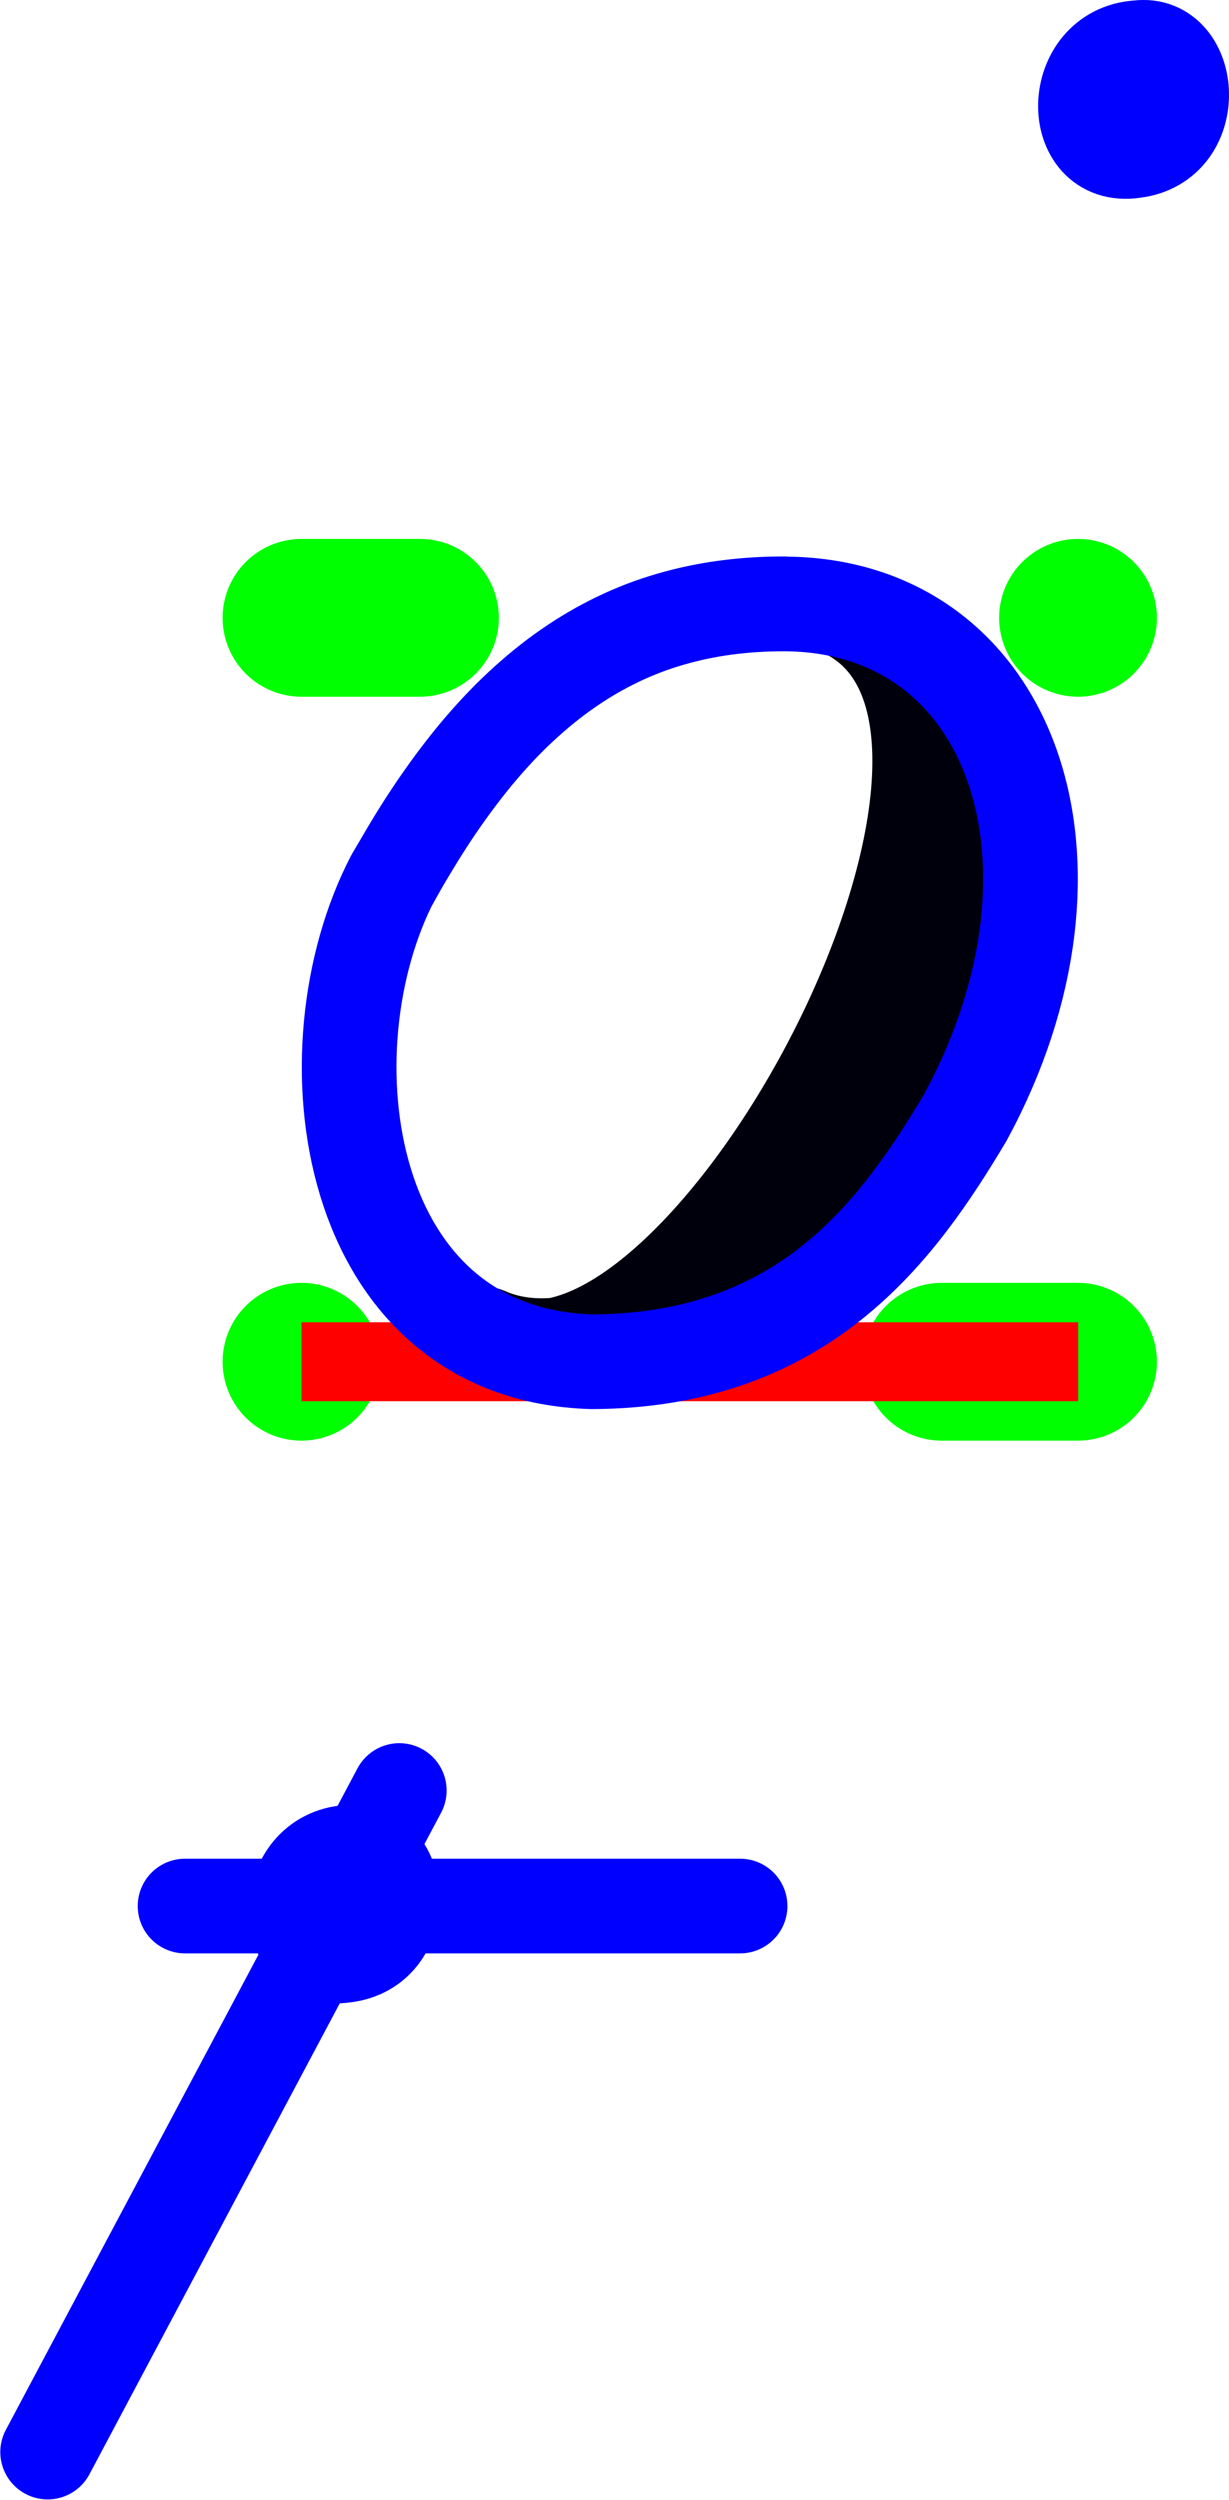 <?xml version="1.0" encoding="UTF-8" standalone="no"?>
<!-- Created with Inkscape (http://www.inkscape.org/) -->

<svg
   xmlns:dc="http://purl.org/dc/elements/1.1/"
   xmlns:cc="http://creativecommons.org/ns#"
   xmlns:rdf="http://www.w3.org/1999/02/22-rdf-syntax-ns#"
   xmlns:svg="http://www.w3.org/2000/svg"
   xmlns="http://www.w3.org/2000/svg"
   xmlns:sodipodi="http://sodipodi.sourceforge.net/DTD/sodipodi-0.dtd"
   xmlns:inkscape="http://www.inkscape.org/namespaces/inkscape"
   width="7.79"
   height="15.841"
   id="svg2"
   version="1.1"
   inkscape:version="0.92.4 (5da689c313, 2019-01-14)"
   sodipodi:docname="s__v2.svg">
  <defs
     id="defs4" />
  <sodipodi:namedview
     id="base"
     pagecolor="#ffffff"
     bordercolor="#666666"
     borderopacity="1.0"
     inkscape:pageopacity="0.0"
     inkscape:pageshadow="2"
     inkscape:zoom="32.0000001"
     inkscape:cx="2.81792422"
     inkscape:cy="9.07599963"
     inkscape:document-units="cm"
     inkscape:current-layer="layer1"
     showgrid="true"
     units="cm"
     inkscape:snap-object-midpoints="false"
     inkscape:snap-grids="false"
     inkscape:snap-to-guides="true"
     inkscape:snap-global="false"
     gridtolerance="10"
     inkscape:pagecheckerboard="false"
     fit-margin-top="0"
     fit-margin-left="0"
     fit-margin-right="0"
     fit-margin-bottom="0"
     showguides="true"
     inkscape:guide-bbox="true">
    <inkscape:grid
       type="xygrid"
       id="grid2985"
       empspacing="5"
       visible="true"
       enabled="true"
       snapvisiblegridlinesonly="true"
       units="cm"
       spacingx="3.78"
       spacingy="3.78"
       originx="-238.589"
       originy="-321.659" />
    <sodipodi:guide
       position="5.06,12.063"
       orientation="0,1"
       id="guide919"
       inkscape:locked="false" />
    <sodipodi:guide
       position="1.911,7.212"
       orientation="0,1"
       id="guide921"
       inkscape:locked="false" />
    <sodipodi:guide
       position="1.911,9.482"
       orientation="1,0"
       id="guide923"
       inkscape:locked="false" />
    <sodipodi:guide
       position="6.833,7.447"
       orientation="1,0"
       id="guide925"
       inkscape:locked="false" />
    <sodipodi:guide
       position="1.935,3.369"
       orientation="-0.883,0.469"
       id="guide8772"
       inkscape:locked="false"
       inkscape:label=""
       inkscape:color="rgb(0,0,255)" />
  </sodipodi:namedview>
  <g
     inkscape:label="Ebene 1"
     inkscape:groupmode="layer"
     id="layer1"
     transform="translate(-238.589,-714.862)"
     style="display:inline">
    <path
       style="color:#000000;display:inline;overflow:visible;visibility:visible;fill:#00ff00;stroke:#00ff00;stroke-width:1;stroke-linecap:round;stroke-linejoin:round;stroke-miterlimit:4;stroke-dasharray:none;stroke-dashoffset:0;stroke-opacity:1;marker:none;enable-background:accumulate"
       d="m 240.5,723.491 v 0"
       id="path5331-8-1-7-0-9-5"
       inkscape:connector-curvature="0"
       sodipodi:nodetypes="cc"
       inkscape:label="K0A" />
    <path
       style="color:#000000;display:inline;overflow:visible;visibility:visible;fill:#00ff00;stroke:#00ff00;stroke-width:1;stroke-linecap:round;stroke-linejoin:round;stroke-miterlimit:4;stroke-dasharray:none;stroke-dashoffset:0;stroke-opacity:1;marker:none;enable-background:accumulate"
       d="m 244.558,723.491 h 0.864"
       id="path5331-8-1-7-0-89-1"
       inkscape:connector-curvature="0"
       sodipodi:nodetypes="cc"
       inkscape:label="K0E" />
    <path
       style="color:#000000;display:inline;overflow:visible;visibility:visible;fill:#00ff00;stroke:#00ff00;stroke-width:1;stroke-linecap:round;stroke-linejoin:round;stroke-miterlimit:4;stroke-dasharray:none;stroke-dashoffset:0;stroke-opacity:1;marker:none;enable-background:accumulate"
       d="m 240.5,718.777 h 0.751"
       id="path5331-8-1-7-0-8-3"
       inkscape:connector-curvature="0"
       sodipodi:nodetypes="cc"
       inkscape:label="K1A" />
    <path
       style="color:#000000;display:inline;overflow:visible;visibility:visible;fill:#00ff00;stroke:#00ff00;stroke-width:1;stroke-linecap:round;stroke-linejoin:round;stroke-miterlimit:4;stroke-dasharray:none;stroke-dashoffset:0;stroke-opacity:1;marker:none;enable-background:accumulate"
       d="m 245.422,718.777 v 0"
       id="path5331-8-1-7-0-1-5"
       inkscape:connector-curvature="0"
       sodipodi:nodetypes="cc"
       inkscape:label="K1E" />
    <path
       style="color:#000000;display:inline;overflow:visible;visibility:visible;fill:#000000;stroke:#ff0000;stroke-width:0.5;stroke-linecap:butt;stroke-linejoin:miter;stroke-miterlimit:4;stroke-dasharray:none;stroke-dashoffset:0;stroke-opacity:1;marker:none;enable-background:accumulate"
       d="m 240.5,723.491 h 4.923"
       id="path5331-8-1-6-9"
       inkscape:connector-curvature="0"
       sodipodi:nodetypes="cc"
       inkscape:label="Grundlinie und Breite" />
    <path
       style="color:#000000;display:inline;overflow:visible;visibility:visible;fill:none;fill-rule:evenodd;stroke:#00000d;stroke-width:0.6;stroke-linecap:round;stroke-linejoin:round;stroke-miterlimit:4;stroke-dasharray:none;stroke-dashoffset:0;stroke-opacity:1;marker:none;enable-background:accumulate"
       d="m 243.964,718.742 c 1.475,0.767 -1.001,5.316 -2.296,4.575 1.294,0.575 3.85,-2.427 2.677,-4.393"
       id="path3658"
       inkscape:connector-curvature="0"
       inkscape:label="Fett"
       sodipodi:nodetypes="ccc" />
    <path
       style="color:#000000;display:inline;overflow:visible;visibility:visible;opacity:1;fill:none;fill-rule:evenodd;stroke:#0100ff;stroke-width:0.6;stroke-linecap:round;stroke-linejoin:round;stroke-miterlimit:4;stroke-dasharray:none;stroke-dashoffset:0;stroke-opacity:1;marker:none;enable-background:accumulate"
       d="m 241.062,720.46 c 0.087,-0.159 0.175,-0.306 0.265,-0.441 0.09,-0.135 0.182,-0.259 0.275,-0.372 0.094,-0.113 0.189,-0.215 0.287,-0.306 0.098,-0.091 0.197,-0.172 0.3,-0.243 0.102,-0.071 0.207,-0.132 0.315,-0.184 0.108,-0.052 0.218,-0.094 0.332,-0.127 0.113,-0.033 0.23,-0.058 0.35,-0.074 0.12,-0.016 0.243,-0.024 0.37,-0.024 1.451,0.002 2.026,1.642 1.152,3.254 -0.429,0.719 -1.021,1.542 -2.366,1.548 -1.577,-0.044 -1.833,-1.971 -1.262,-3.068 0.091,-0.155 0.158,-0.269 0.248,-0.405 0.09,-0.135 0.182,-0.259 0.275,-0.372 0.094,-0.113 0.189,-0.215 0.287,-0.306 0.098,-0.091 0.197,-0.172 0.3,-0.243 0.102,-0.071 0.207,-0.132 0.315,-0.184 0.108,-0.052 0.218,-0.094 0.332,-0.127 0.113,-0.033 0.23,-0.058 0.35,-0.074 0.12,-0.016 0.243,-0.024 0.37,-0.024"
       id="path904-7-0-7"
       inkscape:connector-curvature="0"
       sodipodi:nodetypes="cccsscscccccccsscscc"
       inkscape:label="Kurve1" />
    <path
       style="color:#000000;display:inline;overflow:visible;visibility:visible;fill:none;fill-rule:evenodd;stroke:#0000ff;stroke-width:0.6;stroke-linecap:round;stroke-linejoin:round;stroke-miterlimit:4;stroke-dasharray:none;stroke-dashoffset:0;stroke-opacity:1;marker:none;enable-background:accumulate"
       d="m 245.774,715.818 c 0.428,-0.049 0.375,-0.698 0.031,-0.654 -0.439,0.025 -0.446,0.715 -0.031,0.654"
       id="path11207-5"
       inkscape:connector-curvature="0"
       sodipodi:nodetypes="ccc"
       inkscape:label="Punkt" />
    <path
       style="color:#000000;display:inline;overflow:visible;visibility:visible;fill:none;fill-rule:evenodd;stroke:#0000ff;stroke-width:0.6;stroke-linecap:round;stroke-linejoin:round;stroke-miterlimit:4;stroke-dasharray:none;stroke-dashoffset:0;stroke-opacity:1;marker:none;enable-background:accumulate"
       d="m 240.771,727.253 c 0.428,-0.049 0.375,-0.698 0.031,-0.654 -0.439,0.025 -0.446,0.715 -0.031,0.654"
       id="path11207-5-1"
       inkscape:connector-curvature="0"
       sodipodi:nodetypes="ccc"
       inkscape:label="Doppelt" />
    <path
       style="color:#000000;display:inline;overflow:visible;visibility:visible;fill:none;fill-rule:evenodd;stroke:#0000fe;stroke-width:0.6;stroke-linecap:round;stroke-linejoin:round;stroke-miterlimit:4;stroke-dasharray:none;stroke-dashoffset:0;stroke-opacity:1;marker:none;enable-background:accumulate"
       d="m 239.762,726.94 c 1.139,0 2.297,0 3.518,0"
       id="path2539"
       inkscape:connector-curvature="0"
       inkscape:label="Gross"
       sodipodi:nodetypes="cc" />
    <path
       style="color:#000000;display:inline;overflow:visible;visibility:visible;fill:none;fill-rule:evenodd;stroke:#0000fe;stroke-width:0.6;stroke-linecap:round;stroke-linejoin:round;stroke-miterlimit:4;stroke-dasharray:none;stroke-dashoffset:0;stroke-opacity:1;marker:none;enable-background:accumulate"
       d="m 238.891,730.4 c 0.776,-1.459 1.56,-2.935 2.229,-4.192"
       id="path2539-8"
       inkscape:connector-curvature="0"
       inkscape:label="Aufhebung"
       sodipodi:nodetypes="cc" />
  </g>
</svg>
